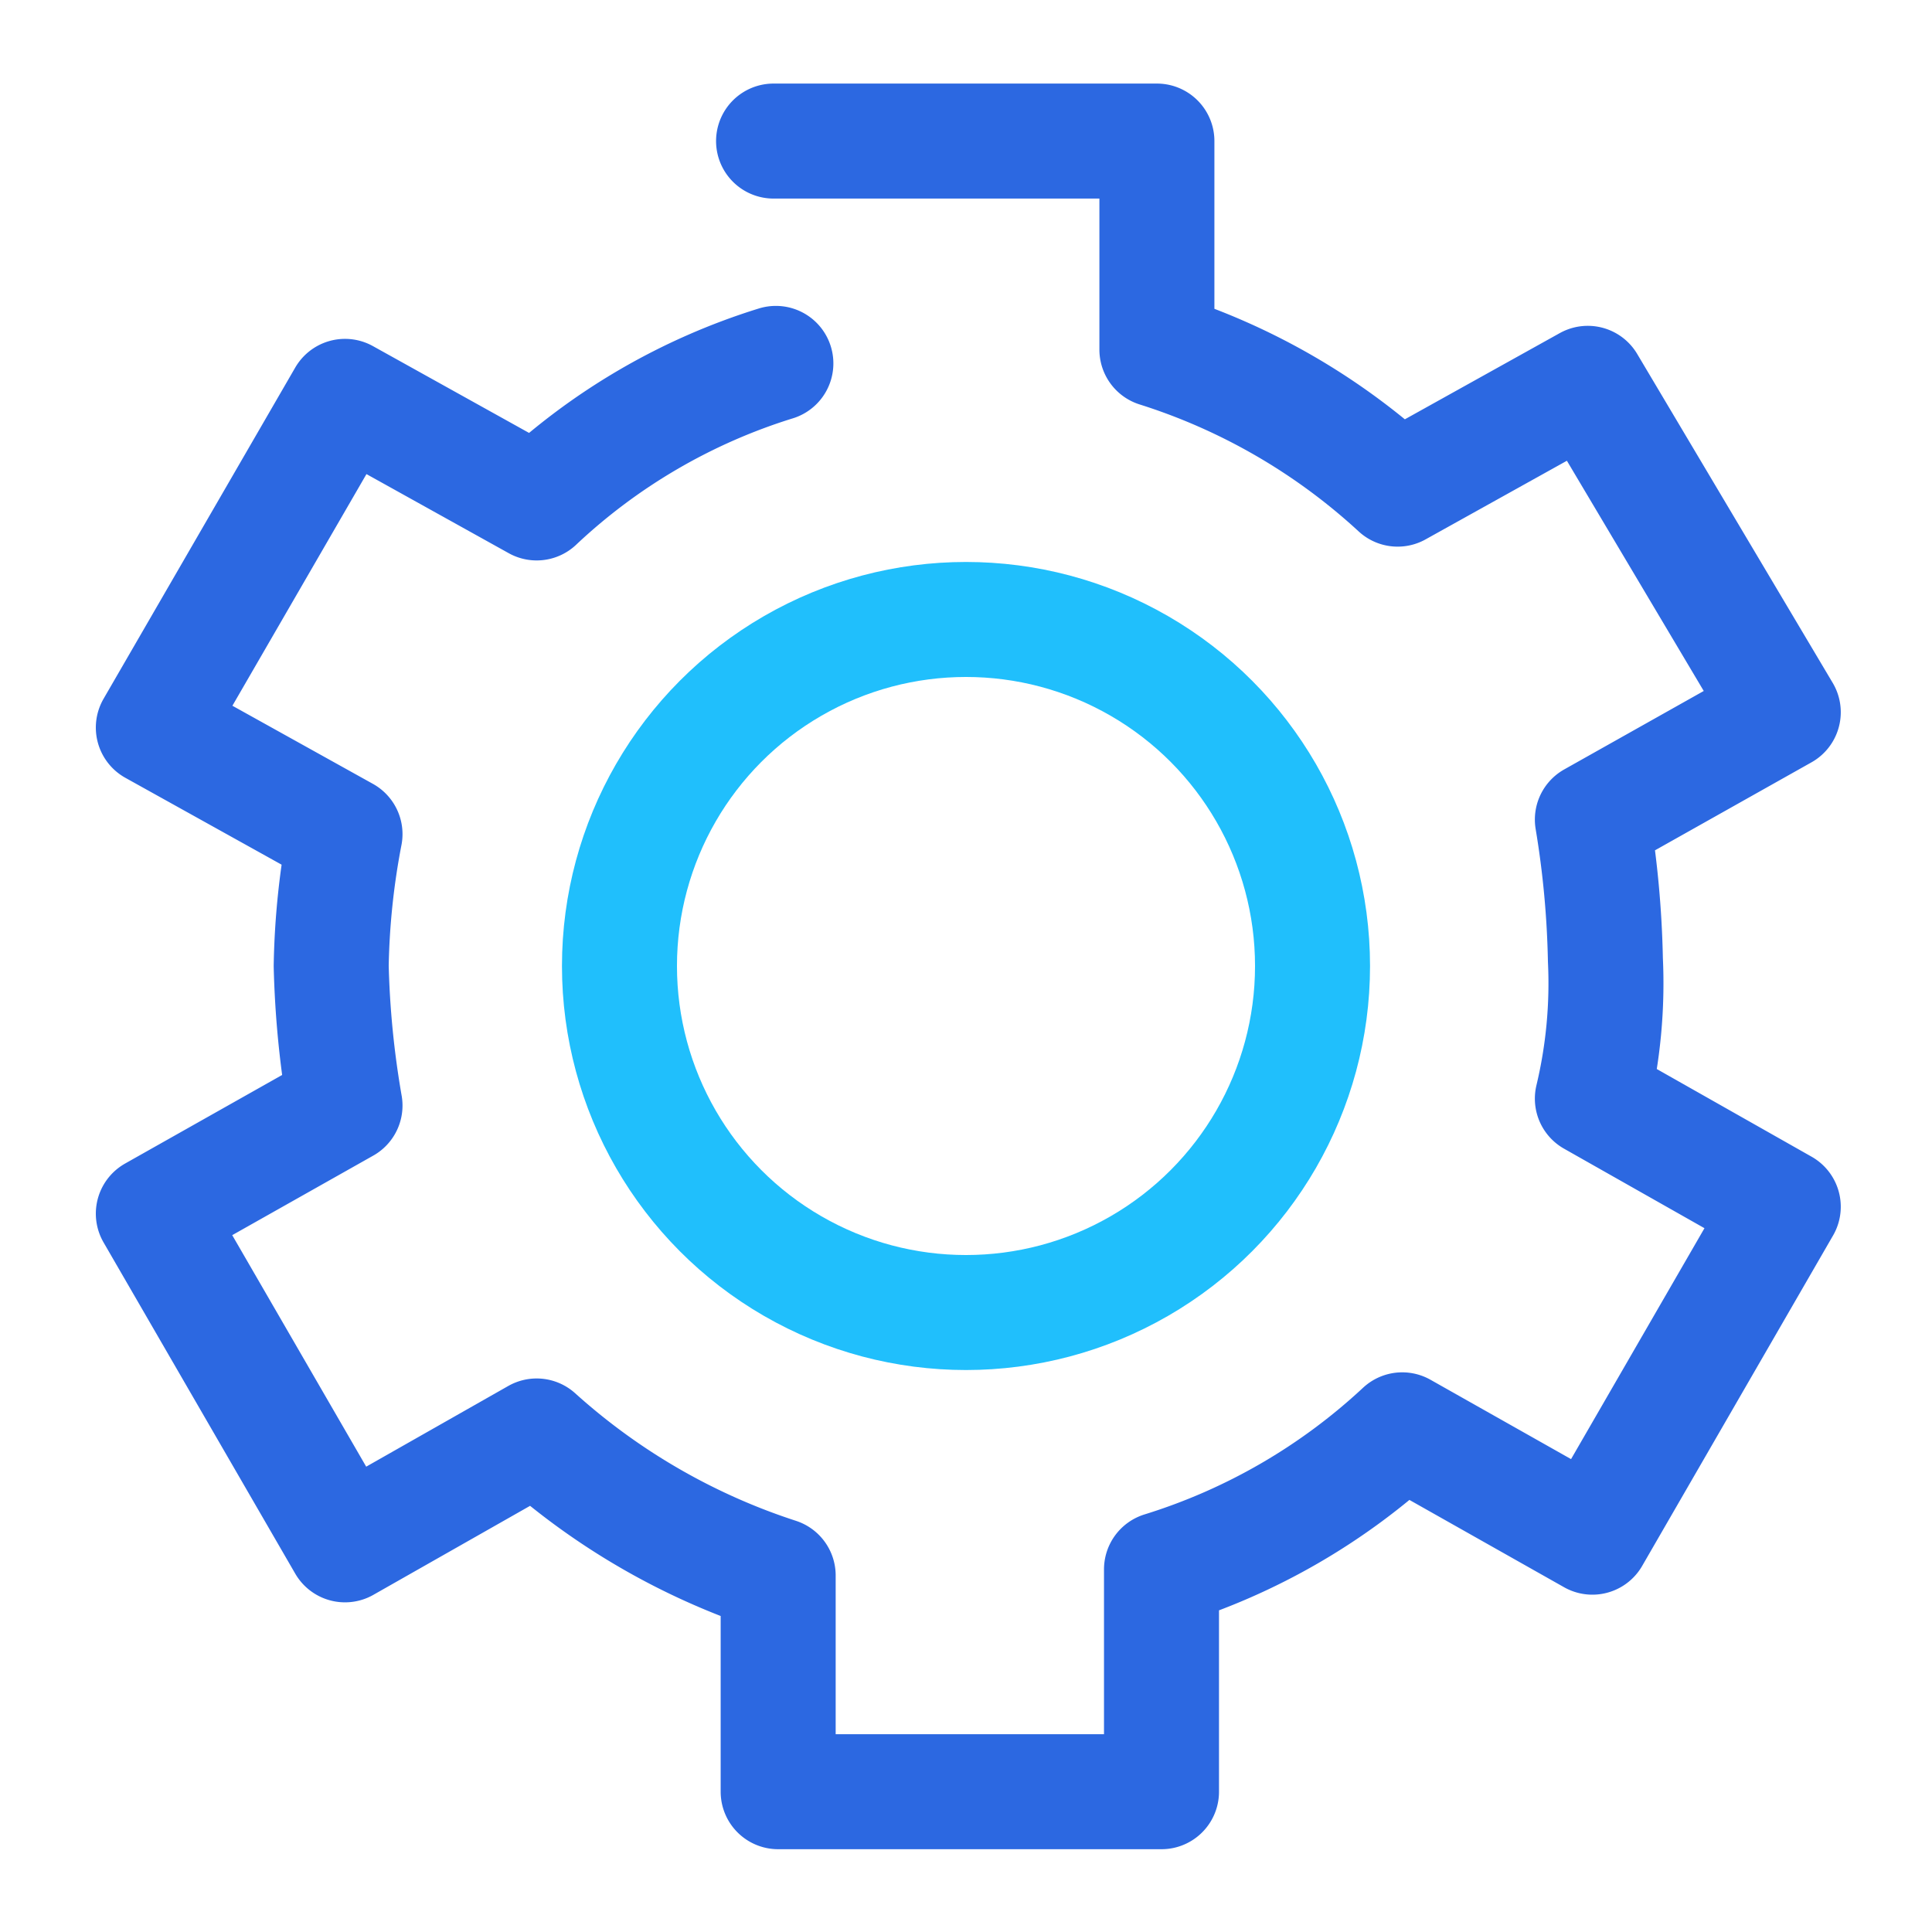 <svg id="Layer_1" data-name="Layer 1" xmlns="http://www.w3.org/2000/svg" xmlns:xlink="http://www.w3.org/1999/xlink" viewBox="0 0 25.2 25.2"><defs><style>.cls-1,.cls-3,.cls-4{fill:none;}.cls-2{clip-path:url(#clip-path);}.cls-3{stroke:#2c68e1;}.cls-3,.cls-4{stroke-linecap:round;stroke-linejoin:round;stroke-width:1.5px;}.cls-4{stroke:#20bffc;}</style><clipPath id="clip-path"><rect class="cls-1" x="1.33" y="9.05" width="22.54" height="7.11"/></clipPath></defs><g class="cls-2"><path class="cls-1" d="M4.4,14.14,4,13.87a.42.42,0,0,1-.17-.35V11.68l.61.44Z"/><path class="cls-1" d="M5.37,14.75l-.53-.35c-.09-.09-.18-.17-.18-.26V12.21l.71.44Z"/><path class="cls-1" d="M8.08,11.07l-.52.26v2.28a.49.49,0,0,1-.26.44l-1.58.88a.62.62,0,0,1-.53,0l-1.58-.88a.49.49,0,0,1-.26-.44V11.77a.49.49,0,0,1,.26-.44l1.67-1,.88-.53-.44-.26a.55.55,0,0,0-.53,0L3,10.89a.48.48,0,0,0-.27.44v2.54a.47.47,0,0,0,.27.44l2.19,1.32a.55.55,0,0,0,.53,0l2.19-1.32a.48.48,0,0,0,.26-.44V11.33C8.26,11.33,8.17,11.15,8.08,11.07Z"/><path class="cls-1" d="M5.37,12.65l-.71-.44,2.55-1.49a.26.26,0,0,1,.35,0l.52.26Z"/><polygon class="cls-1" points="4.4 12.12 3.7 11.68 6.42 10.1 7.12 10.45 4.4 12.12"/><path class="cls-1" d="M10.8,11.33h-.17l-.26-.53-.09.53H10.1l.09-.79h.26l.27.44.08-.44H11Z"/><path class="cls-1" d="M11.86,11.07a.19.19,0,0,1-.18.17c-.09.09-.17.09-.35.09a.51.51,0,0,1-.35-.09v-.17h0c.09,0,.09.08.17.08h0c-.08,0-.08-.08-.17-.08v-.18a.18.18,0,0,1,.17-.17.79.79,0,0,1,.44-.09h.27v.17h0l-.09-.08h-.26m-.09.08h.26c.09,0,.09,0,.09.09s.09.18,0,.18h0Z"/><path class="cls-1" d="M12.73,11.07h-.52a.08.08,0,0,0,.09.08h.26l.17-.08h0l-.08.17H12.3a.33.33,0,0,1-.27-.09.3.3,0,0,1-.09-.26c0-.09.09-.17.18-.26a.32.32,0,0,1,.26-.09.33.33,0,0,1,.27.09.28.28,0,0,1,.08.17ZM12.56,11v-.09h-.18L12.3,11Z"/><path class="cls-1" d="M13.26,11.33h-.18a.08.08,0,0,1-.08-.09l-.09-.09V11c0-.09,0-.09.09-.18l.08-.08.09-.09h.35v.17h-.17c-.09,0-.09,0-.09.09l-.09.09v.09s.09.08.09,0h.18v.17h-.09Z"/><path class="cls-1" d="M14.23,11.15c0,.09-.09.09-.09.18s-.18.09-.27.09h-.26v-.18h.18c-.09,0-.09,0-.09-.09v-.08c0-.09.09-.09.09-.18s.17-.09.26-.09h.26V11h0a.31.31,0,0,1-.17-.09h.17c.09,0,.09,0,.09.09a.09.09,0,0,1,.09.09C14.31,11.15,14.31,11.15,14.23,11.15Z"/><path class="cls-1" d="M15.1,11.07c0,.08-.09.17-.09.26a.3.3,0,0,1-.26.09c-.09,0-.17-.09-.26-.09a.32.32,0,0,1-.09-.26c0-.09.09-.18.09-.27a.34.34,0,0,1,.26-.08.33.33,0,0,1,.26.08C15.19,10.89,15.19,11,15.1,11.07Zm-.26.17h0v-.35h-.18v.35h.18Z"/><path class="cls-1" d="M15.8,10.63h-.17v.09l.17-.09v.17h-.17l-.09.44h-.17l.08-.44h-.08v-.08h.08c0-.09,0-.09.09-.18s.09-.09.18-.09h.17Z"/><path class="cls-1" d="M16.33,11.33H16v-.44h-.09V10.8H16v-.17h.26v.17h.18v.09h-.18v.26h0v.09h0Z"/><path class="cls-1" d="M12.21,13.61a5.49,5.49,0,0,1-.35.62,4.5,4.5,0,0,1,1,.43l-.35.35a3.12,3.12,0,0,0-1-.43,2.64,2.64,0,0,1-1.32.43c-.09-.08-.18-.26-.26-.35a2.78,2.78,0,0,0,1.14-.35l-.79-.26h0c.09-.18.17-.26.26-.44h-.7v-.35h.88c.08-.18.17-.26.17-.44l.44.09c-.09.09-.09.26-.18.35h1.5v.35Zm-1.76-.53H10.1v-.7h1.14c0-.08-.09-.17-.09-.26l.44-.09c.09.09.09.27.18.35h1v.7H12.3v-.35H10.37C10.45,12.73,10.45,13.08,10.45,13.08Zm.7.53c-.08.09-.17.18-.17.26l.53.18a.91.91,0,0,0,.35-.44Z"/><path class="cls-1" d="M12.47,14.93h0a3.13,3.13,0,0,0-1-.44,2.66,2.66,0,0,1-1.32.44h0c-.09-.09-.09-.27-.18-.35h0a4.46,4.46,0,0,0,1.06-.27,4.18,4.18,0,0,1-.7-.26h0c.08-.09.17-.26.26-.35H10v-.44h.88c.09-.18.18-.26.18-.44h0l.44.09h0c0,.09-.09.17-.18.35h1.49v.35h-.61c-.09.18-.18.44-.35.53a4.56,4.56,0,0,1,1,.44h0Zm-1-.53h0c.35.18.61.26,1,.44l.26-.26c-.26-.18-.61-.27-.87-.44h0a1.5,1.5,0,0,0,.35-.62h.52v-.35H11.15c.09-.09.09-.26.18-.35L11,12.73c-.09.18-.18.27-.18.44H9.93v.35h.7l-.26.44a5.18,5.18,0,0,0,.7.27h0a5.27,5.27,0,0,1-1.06.35.43.43,0,0,1,.18.35,3.08,3.08,0,0,0,1.32-.53Zm0-.35h0L11,13.87h0l.17-.26h.71a.91.91,0,0,1-.35.44ZM11,13.87l.53.18a2.17,2.17,0,0,0,.35-.44h-.62Zm1.84-.79h-.44v-.35H10.54v.35H10.1v-.7h1.14l-.17-.26h0l.44-.09h0c.08.09.08.18.17.35h1.14Zm-.44,0h.35v-.61H11.59c-.08-.09-.08-.26-.17-.35l-.35.09.08.26H10.1v.61h.35v-.35h1.93v.35Z"/><polygon class="cls-1" points="15.63 13.79 16.24 13.79 16.24 13.44 15.63 13.44 15.63 12.91 15.19 12.91 15.19 13.44 14.49 13.44 14.49 13.79 15.19 13.79 15.19 14.49 14.4 14.49 14.4 14.84 16.33 14.84 16.33 14.49 15.63 14.49 15.63 13.79"/><path class="cls-1" d="M14.84,12.47c0-.09.09-.17.09-.35h0L14.49,12h0c0,.18-.09.27-.18.44h-.87v.44h.7a2,2,0,0,1-.79.88h0a.61.61,0,0,1,.17.35h0l.27-.18v1h.44V13.52a1.46,1.46,0,0,0,.35-.61h1.75v-.44Z"/><path class="cls-1" d="M18.44,14.23v-.36H18v-.26h.35v-.35l.17.18h0a1,1,0,0,0,.27-.62h.61c0,.18-.09.35-.09.53h0l.35.09h0a3.14,3.14,0,0,0,.18-.88h0l-.26-.09h-.71a.51.51,0,0,1,.09-.35h0L18.52,12h0a2.28,2.28,0,0,1-.44,1.23h0l.09.09H18v-.44h-.35s0-.09.08-.09h.71v-.35h-.53v-.26h0l-.44-.09h0a.63.63,0,0,1-.09.35h-.52v.35h.35c0,.18-.09.26-.18.44s-.09.18-.17.26h0c.08.09.08.18.08.35h.53l-.7.09h0l.09.44.7-.09v.53H18v-.61Zm-.79-1h-.18l.18-.44Z"/><path class="cls-1" d="M20,14.58a1.47,1.47,0,0,1-.7-1.06v-.44h-.44v.18a1.48,1.48,0,0,1-.7,1.4h0l.27.27h0a2.57,2.57,0,0,0,.61-.7,1.24,1.24,0,0,0,.61.7h0a.67.67,0,0,1,.35-.35Z"/><path class="cls-1" d="M21.51,12.12,21.07,12h0a3.14,3.14,0,0,1-.7,1.14h0a.75.75,0,0,1,.17.35h0l.18-.17v1.49h.43v-2a5,5,0,0,0,.36-.7Z"/><path class="cls-1" d="M22.65,13.52V13h.7v-.44h-.7V12h-.44v.53H22c0-.09.09-.18.09-.35h0l-.44-.09h0a3,3,0,0,1-.35,1h0c.09.09.26.09.35.18h0a.66.66,0,0,0,.18-.35h.35v.53h-.88v.43h.88v1.06h.44V13.87h.79v-.43Z"/></g><path class="cls-3" d="M10.12,4.74A8,8,0,0,0,7,6.56L4.5,5.17,2,9.49,4.5,10.88a9.94,9.94,0,0,0-.18,1.72,12.33,12.33,0,0,0,.18,1.82L2,15.83,4.5,20.15,7,18.73a8.73,8.73,0,0,0,3.15,1.82v2.82h5v-2.9a8.13,8.13,0,0,0,3.14-1.82l2.48,1.4,2.49-4.31-2.49-1.41a6.47,6.47,0,0,0,.17-1.81,12.58,12.58,0,0,0-.17-1.83l2.49-1.4L20.71,5,18.23,6.38a8.33,8.33,0,0,0-3.14-1.82V1.84h-5"/><circle class="cls-4" cx="12.6" cy="12.6" r="4.52"/></svg>